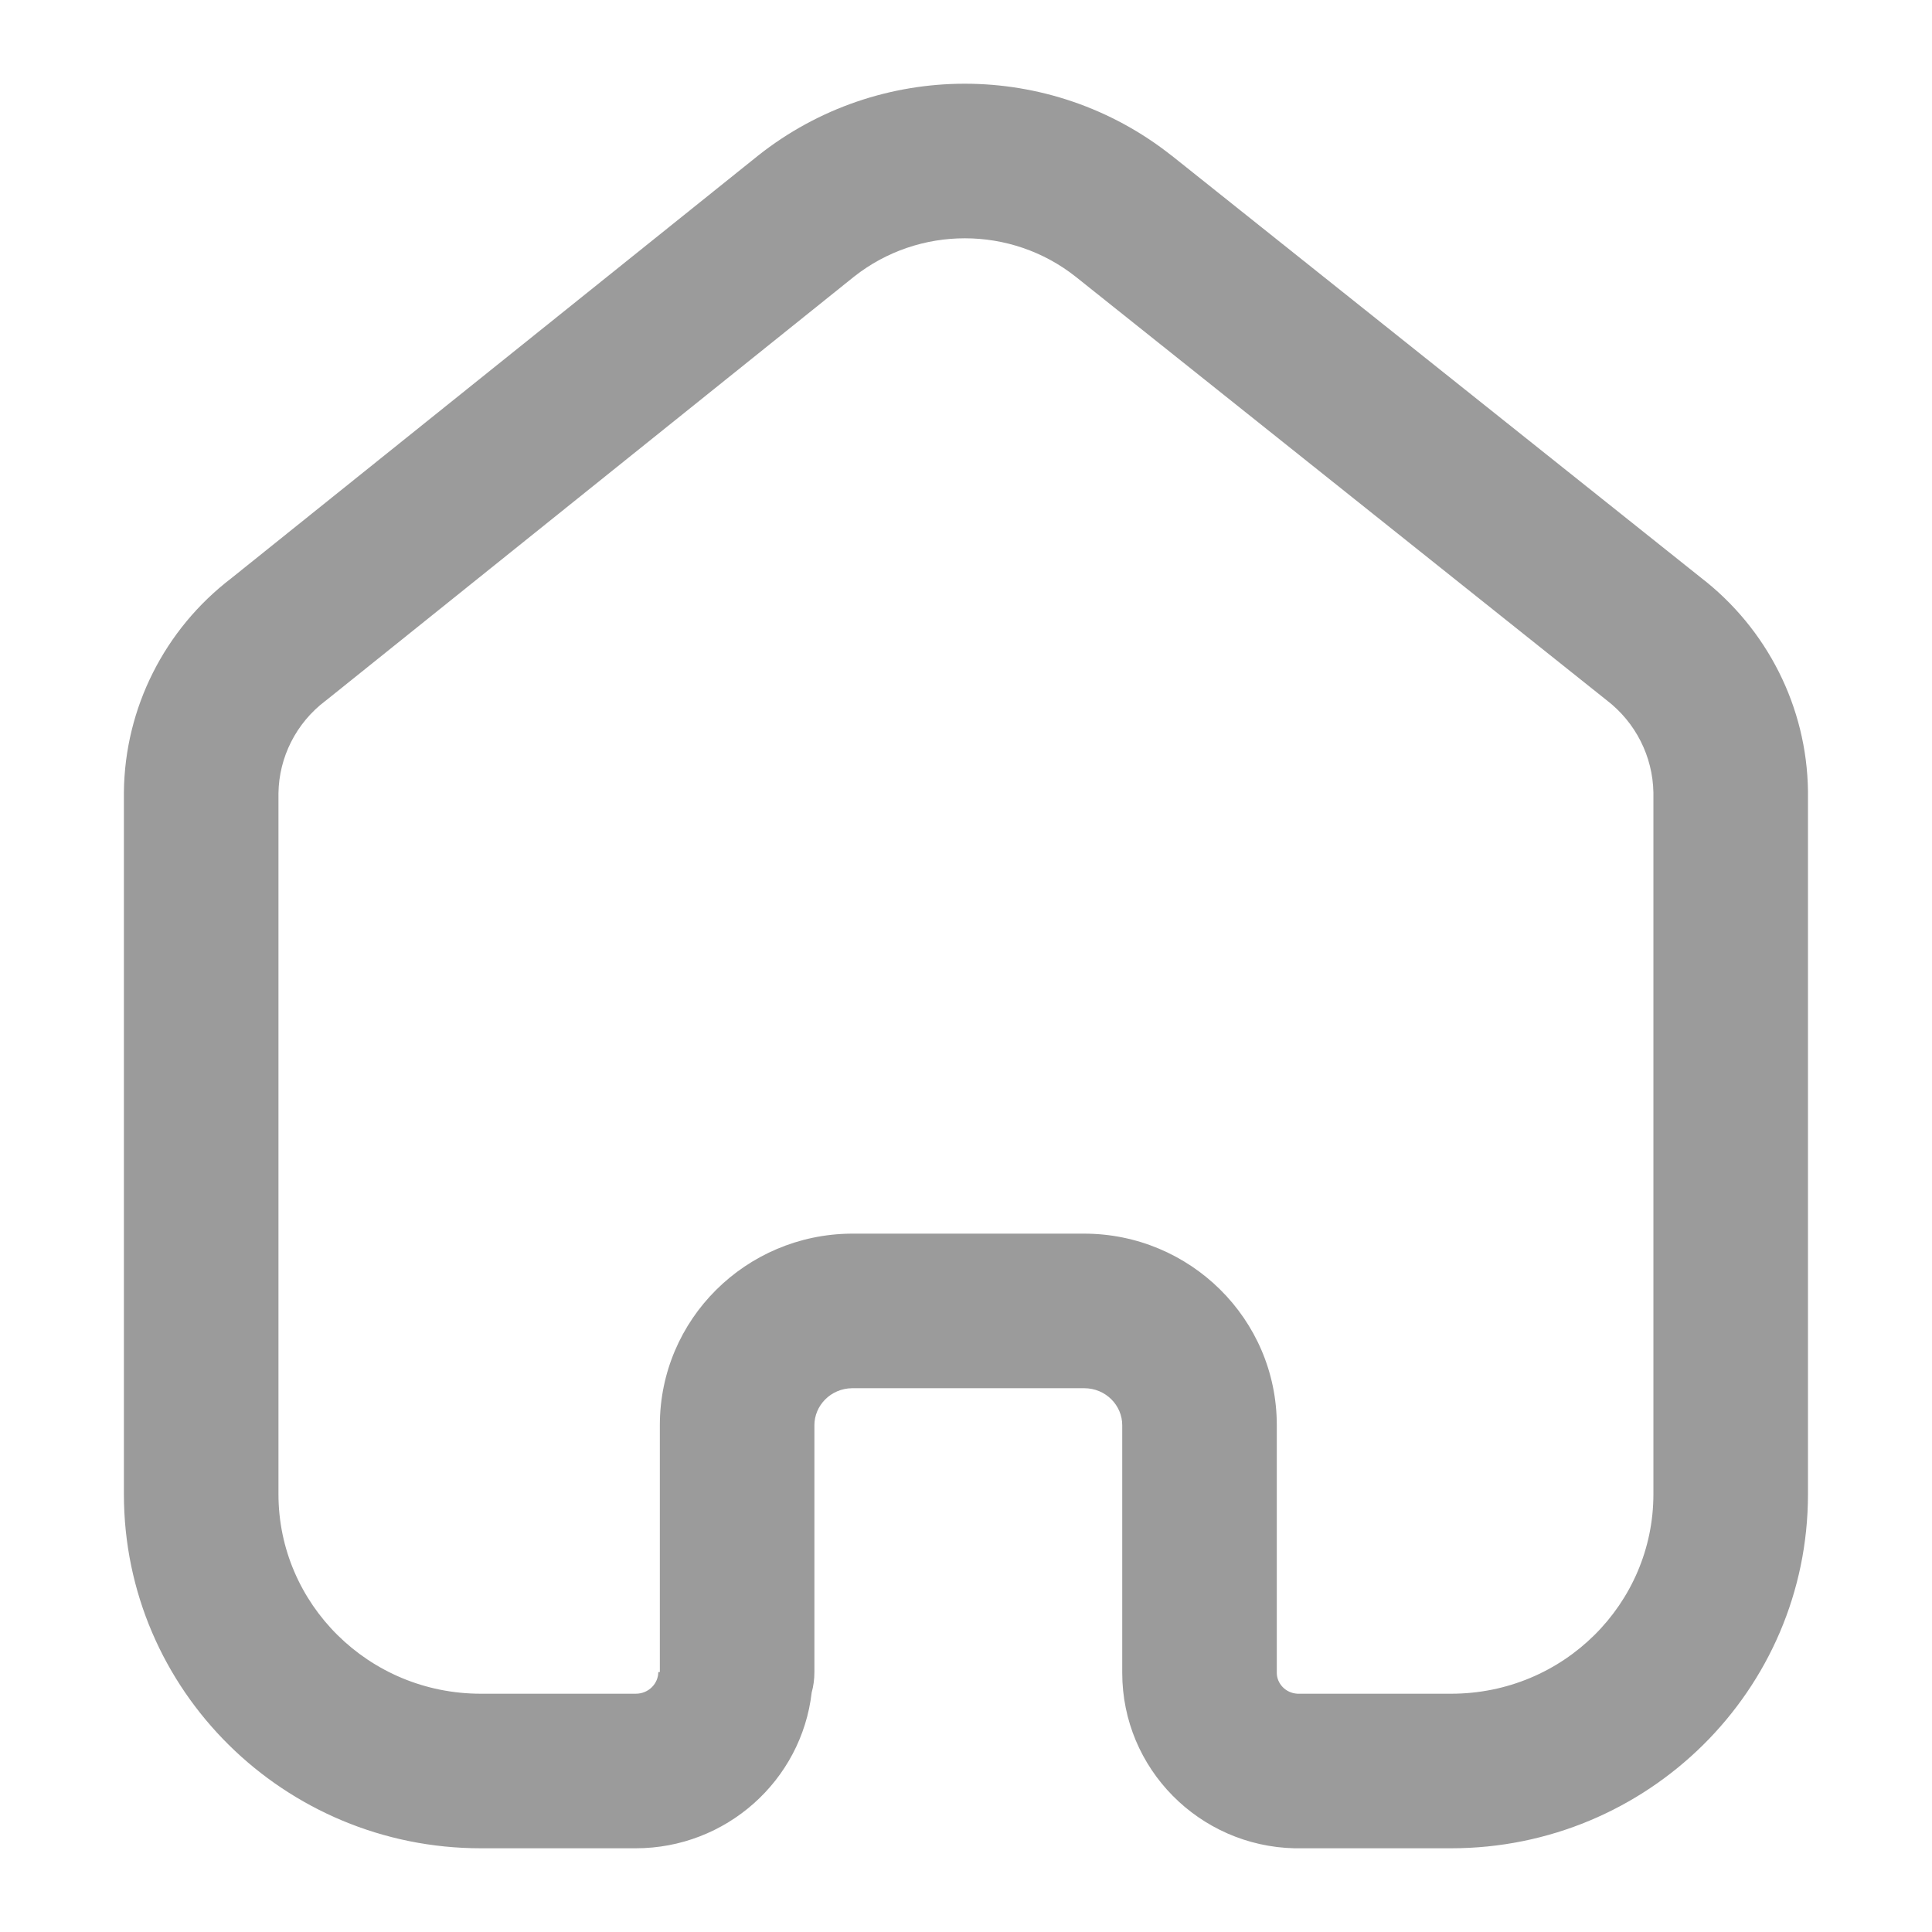 <svg width="15" height="15" viewBox="0 0 15 15" fill="none" xmlns="http://www.w3.org/2000/svg">
<path fill-rule="evenodd" clip-rule="evenodd" d="M5.886 1.208C6.824 0.464 8.157 0.464 9.096 1.208L9.098 1.209L13.206 4.485C13.721 4.882 14.028 5.49 14.037 6.14L14.037 6.149L14.037 11.601C14.037 13.125 12.791 14.35 11.267 14.35H10.05C9.312 14.333 8.713 13.733 8.713 12.988C8.713 12.988 8.713 12.988 8.713 12.988V11.065C8.713 10.912 8.586 10.778 8.417 10.778H6.616C6.448 10.78 6.323 10.914 6.323 11.065V12.982C6.323 13.037 6.316 13.09 6.302 13.14C6.223 13.826 5.636 14.35 4.936 14.35H3.733C2.209 14.35 0.962 13.125 0.962 11.601V6.149C0.969 5.497 1.277 4.887 1.794 4.491L5.886 1.208ZM5.123 12.982V11.065C5.123 10.242 5.792 9.584 6.609 9.578L6.613 9.578L8.417 9.578C9.237 9.578 9.913 10.238 9.913 11.065V12.988C9.913 13.069 9.979 13.145 10.074 13.15H11.267C12.14 13.15 12.837 12.451 12.837 11.601V6.153C12.832 5.873 12.699 5.608 12.472 5.435L12.462 5.427L8.351 2.148C8.351 2.148 8.351 2.149 8.351 2.148C7.849 1.751 7.134 1.751 6.632 2.147L2.539 5.432L2.526 5.442C2.299 5.614 2.166 5.879 2.162 6.158V11.601C2.162 12.451 2.86 13.15 3.733 13.15H4.936C5.038 13.15 5.111 13.069 5.111 12.982H5.123Z" fill="#9B9B9B"/>
</svg>
